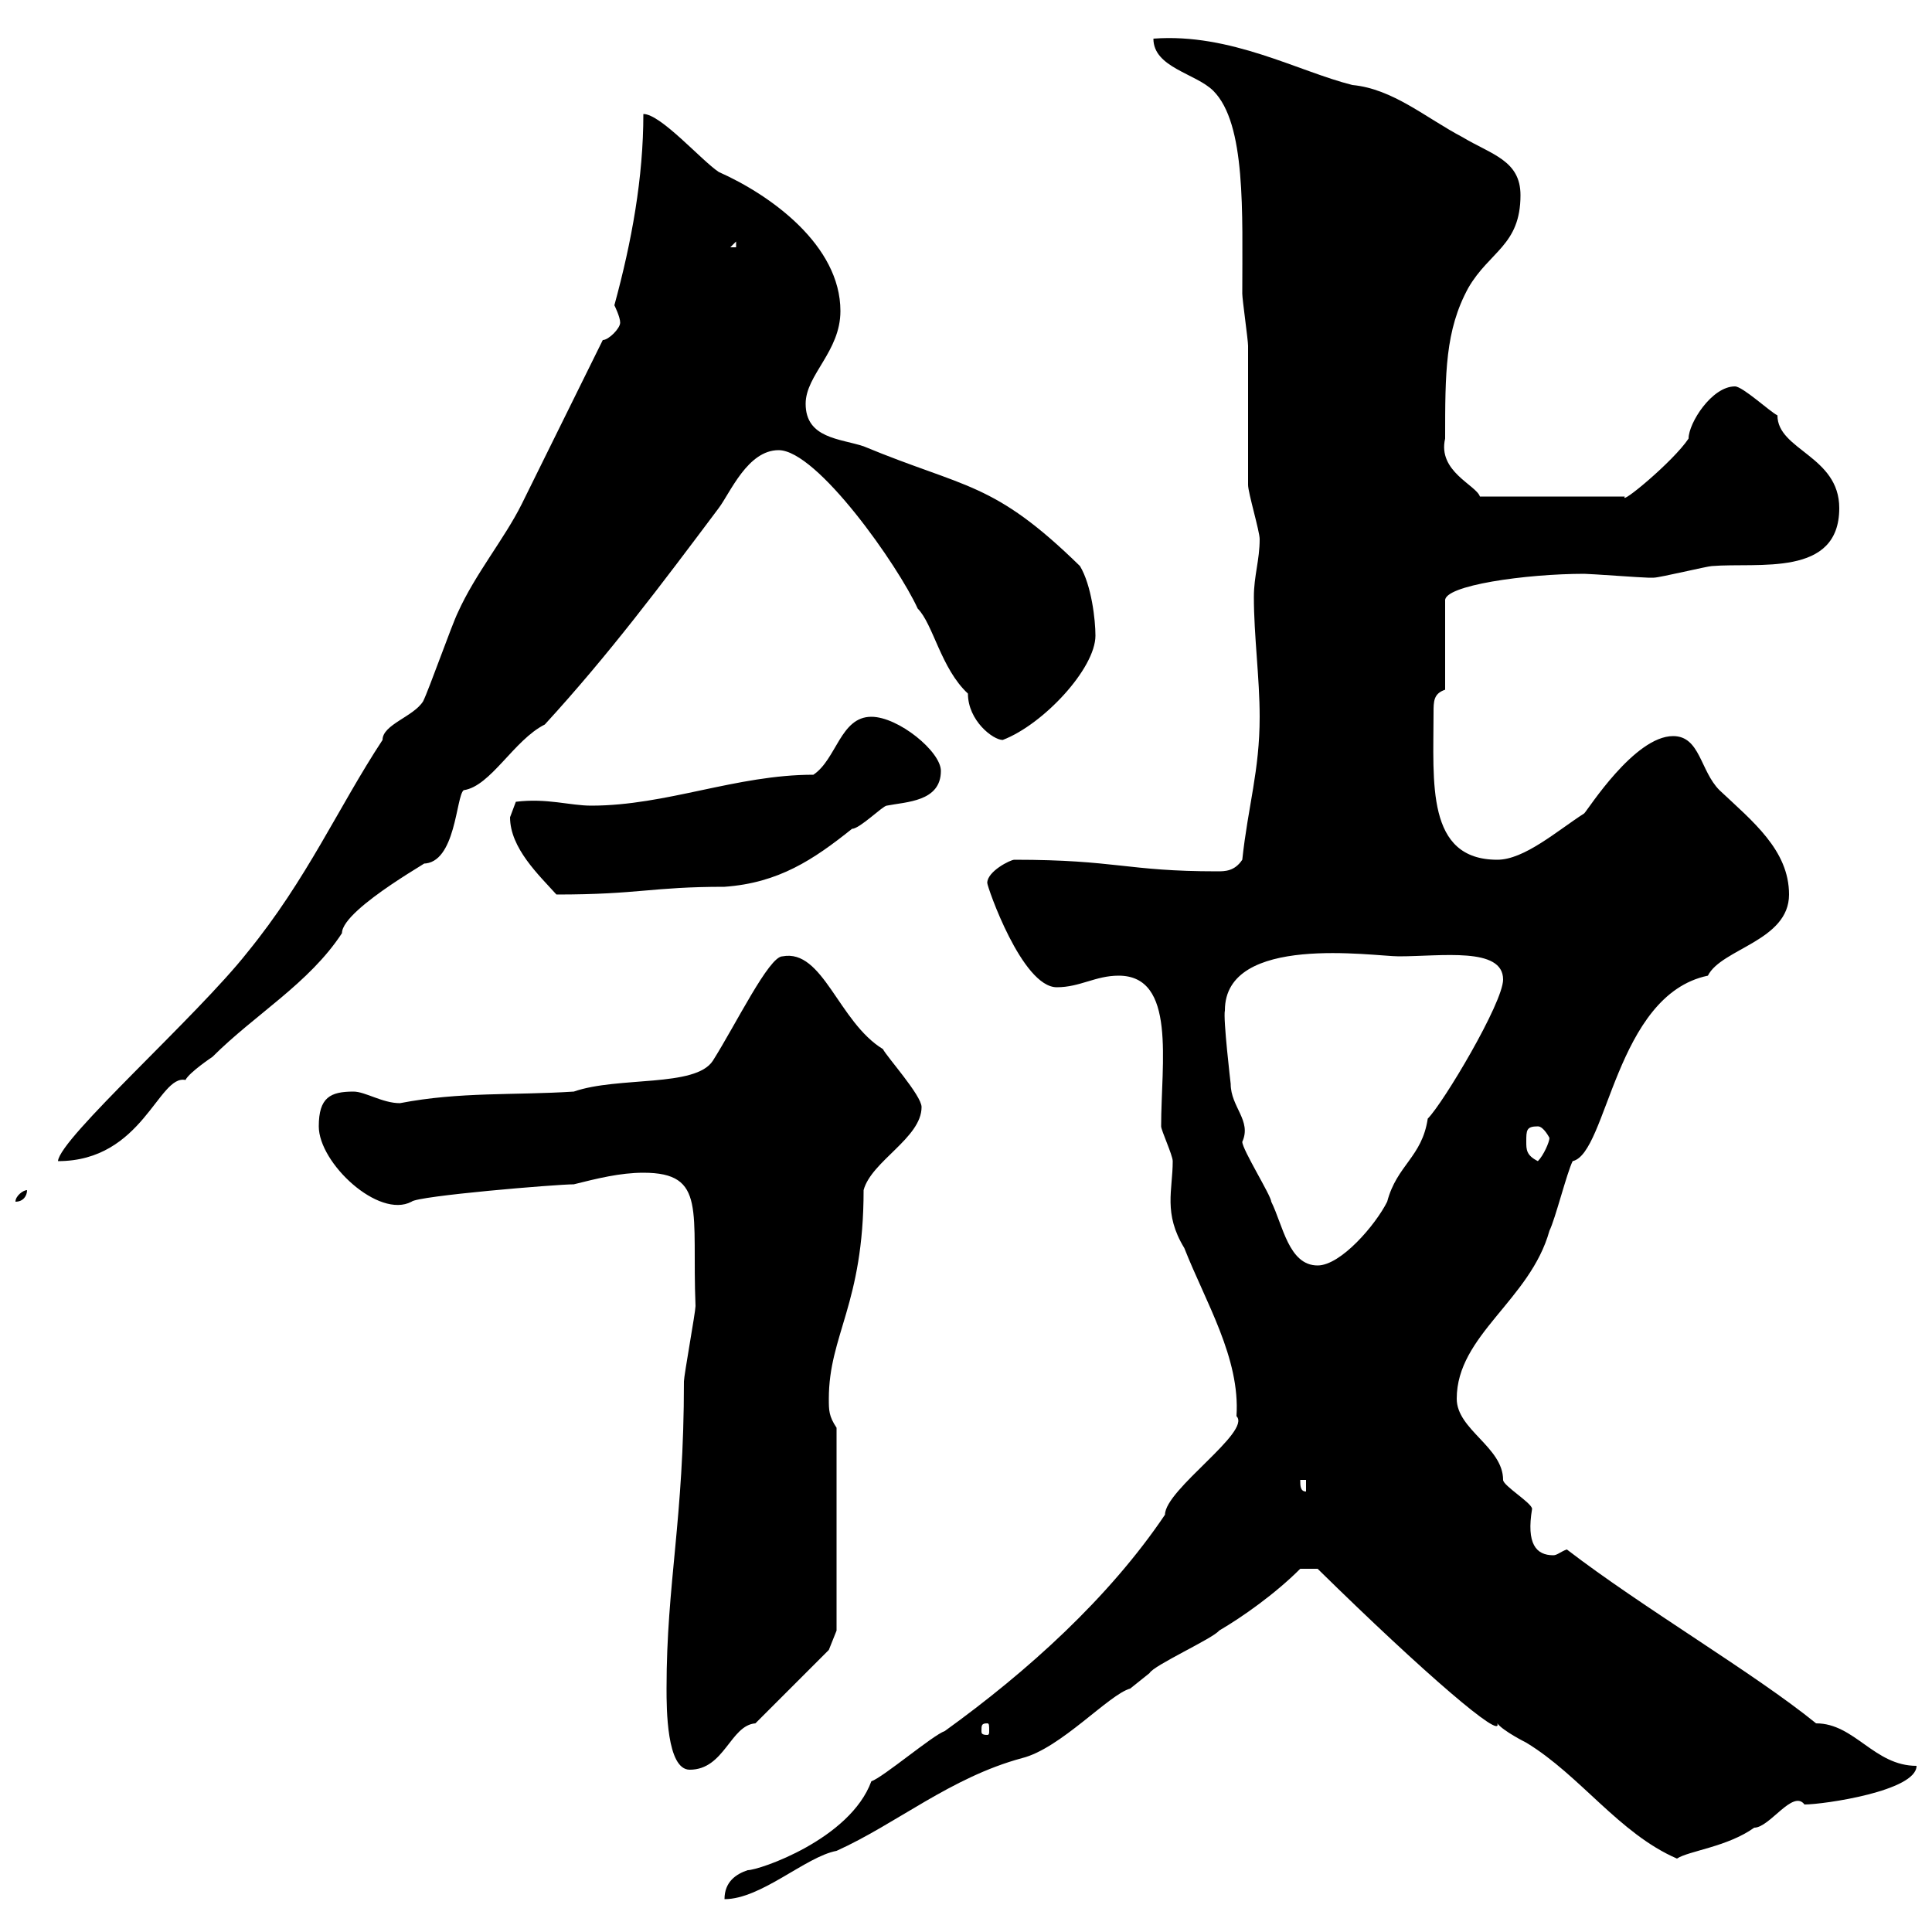<svg xmlns="http://www.w3.org/2000/svg" xmlns:xlink="http://www.w3.org/1999/xlink" width="300" height="300"><path d="M135.30 276.60C132 285.60 117.90 290.40 116.10 290.40C114.30 291 112.50 292.20 112.50 294.90C118.20 294.90 125.10 288.30 129.90 287.40C139.20 283.20 147.60 276 158.70 273C164.70 271.50 172.20 263.10 175.50 262.20C175.50 262.20 178.50 259.80 178.50 259.80C179.10 258.60 188.40 254.40 189.30 253.20C192.90 251.10 198 247.50 201.90 243.60L204.60 243.60C221.40 260.10 233.40 270.30 232.50 267.60C233.40 268.80 237 270.60 237 270.60C245.40 275.70 251.40 284.70 260.40 288.60C262.20 287.40 268.20 286.80 272.40 283.80C274.80 283.80 278.40 277.80 280.20 280.20C283.20 280.20 297.60 278.10 297.60 274.20C291 274.20 288 267.60 282 267.60C272.40 259.80 255 249.60 243.30 240.60C242.40 240.90 241.80 241.50 241.20 241.50C238.50 241.50 237 239.70 237.90 234.30C237.90 233.40 233.40 230.70 233.40 229.80C233.40 224.70 226.20 222 226.20 217.20C226.20 207.30 237.60 201.90 240.60 191.10C241.50 189.30 243.30 182.10 244.20 180.30C249.60 179.10 250.80 154.50 265.20 151.50C267.30 147.30 277.80 146.10 277.80 138.90C277.80 132 272.10 127.50 267 122.70C264 119.70 264 114.30 259.80 114.30C253.80 114.30 246.60 125.70 246 126.30C241.80 129 236.70 133.50 232.50 133.50C221.40 133.50 222.60 121.50 222.60 110.70C222.60 108.90 222.60 107.70 224.40 107.10L224.40 93.30C224.10 90.90 237 89.10 246 89.10C246.90 89.10 255 89.70 255.90 89.70C255.90 89.70 255.90 89.70 256.80 89.70C257.70 89.70 265.20 87.90 265.80 87.90C273 87.30 285.60 89.70 285.60 78.90C285.60 70.80 276 69.90 276 64.50C274.80 63.90 270.60 60 269.40 60C265.80 60 262.20 65.70 262.20 68.10C259.80 71.70 251.40 78.60 252.30 77.10L229.80 77.10C229.20 75.30 223.20 73.20 224.40 68.10C224.40 57.90 224.40 51.30 228 44.70C231.30 39 236.10 38.10 236.10 30.30C236.10 24.90 231.60 24 227.10 21.30C221.40 18.30 216.30 13.80 210 13.20C201.60 11.10 191.10 5.10 179.10 6C179.10 10.50 185.70 11.40 188.40 14.10C193.50 19.20 192.90 33 192.90 45.60C192.90 46.50 193.80 52.80 193.80 53.70C193.80 55.50 193.80 73.50 193.80 75.30C193.80 76.50 195.60 82.50 195.60 83.70C195.60 87 194.70 89.40 194.70 92.70C194.70 98.70 195.60 105.30 195.60 111.30C195.60 119.70 193.80 125.10 192.90 133.50C191.70 135.30 190.20 135.30 189 135.30C174.90 135.30 173.40 133.50 157.50 133.50C156.90 133.50 153.30 135.30 153.30 137.10C153.30 137.70 158.70 153.30 164.10 153.30C167.70 153.30 170.10 151.50 173.70 151.50C182.70 151.50 180.30 165 180.30 174.90C180.30 175.50 182.10 179.40 182.10 180.30C182.10 184.80 180.60 188.40 183.90 193.80C187.20 202.20 192.60 210.90 192 219.90C194.40 222.30 180.90 231.30 180.90 235.20C172.20 248.10 159.60 259.50 146.70 268.80C144.90 269.40 137.10 276 135.30 276.60ZM103.50 262.20C103.50 265.20 103.50 274.80 107.10 274.80C112.50 274.80 113.40 267.90 117.30 267.60C120.90 264 128.70 256.20 128.70 256.20L129.90 253.20L129.90 221.70C128.70 219.90 128.70 219 128.70 217.20C128.70 207.30 134.10 202.50 134.10 184.80C135.30 180.30 143.10 176.70 143.10 171.90C143.10 170.10 137.70 164.10 137.10 162.90C130.20 158.70 127.80 147.30 121.50 148.50C119.40 148.50 114.30 159 110.70 164.70C108 168.90 96 167.10 89.10 169.50C79.80 170.10 71.40 169.50 62.10 171.30C59.40 171.30 56.70 169.50 54.90 169.50C51.30 169.50 49.50 170.40 49.50 174.90C49.50 180.60 58.80 189.30 63.90 186.60C64.80 185.70 86.40 183.90 89.10 183.90C92.70 183 96.30 182.10 99.90 182.10C109.80 182.10 107.40 188.10 108 202.80C108 203.70 106.20 213.60 106.20 214.50C106.20 236.10 103.50 245.70 103.50 262.20ZM153.30 267.60C153.60 267.60 153.60 267.90 153.60 268.80C153.60 269.10 153.60 269.40 153.30 269.40C152.40 269.40 152.40 269.10 152.40 268.80C152.40 267.90 152.40 267.60 153.30 267.60ZM201.90 229.80L202.80 229.80L202.80 231.60C201.90 231.60 201.90 230.70 201.90 229.80ZM190.20 156.90C190.20 144.90 213.30 148.50 217.20 148.50C223.80 148.50 233.40 147 233.40 152.10C233.40 155.70 224.10 171.30 221.70 173.70C220.80 179.70 216.90 180.90 215.40 186.60C213.60 190.20 208.20 196.50 204.60 196.50C200.10 196.50 199.20 190.20 197.40 186.60C197.40 185.70 192.90 178.50 192.90 177.30C194.40 174 191.10 171.90 191.10 168.30C191.10 168.30 189.90 158.10 190.20 156.90ZM4.20 184.80C3.60 184.80 2.40 185.70 2.40 186.60C3.60 186.60 4.20 185.70 4.20 184.80ZM65.70 108.90C64.20 111.30 59.40 112.50 59.40 114.90C52.50 125.40 47.70 136.50 38.40 147.90C30.60 157.80 9.30 176.70 9 180.30C22.20 180.30 24.60 166.80 28.80 167.70C29.40 166.50 33 164.10 33 164.10C39.60 157.50 48 152.70 53.10 144.90C53.10 141 69.30 132.30 65.70 134.10C70.80 134.10 70.80 123.60 72 122.70C76.20 122.10 79.80 114.90 84.60 112.50C94.50 101.70 102.60 90.90 111.60 78.90C113.40 76.50 116.10 69.90 120.90 69.90C126.90 69.90 139.50 87.90 142.50 94.50C144.90 96.90 146.10 103.80 150.30 107.70C150.30 111.90 154.20 114.90 155.70 114.90C162 112.50 170.10 103.80 170.10 98.70C170.10 96.30 169.50 90.90 167.70 87.90C154.20 74.70 150 75.90 134.10 69.30C130.50 68.10 125.10 68.10 125.10 62.70C125.10 58.20 130.50 54.60 130.50 48.30C130.50 38.10 119.70 30.30 111.60 26.70C108.90 24.90 102.60 17.70 99.90 17.70C99.90 27.60 98.10 37.50 95.40 47.40C95.40 47.40 96.30 49.20 96.30 50.10C96.30 51 94.50 52.80 93.60 52.80C91.80 56.40 82.80 74.70 81 78.30C78.30 83.70 73.80 89.10 71.10 95.10C70.20 96.90 66.60 107.10 65.70 108.90ZM237 177.30C237 175.50 237 174.90 238.80 174.90C239.70 174.90 240.60 176.70 240.60 176.70C240.60 177.30 239.70 179.40 238.80 180.30C237 179.40 237 178.50 237 177.30ZM79.20 126.90C79.20 131.70 83.70 135.90 86.40 138.90C99.30 138.90 101.10 137.70 112.50 137.70C120.90 137.10 126.30 133.50 132.30 128.70C133.50 128.70 137.10 125.10 137.70 125.10C140.70 124.50 146.10 124.50 146.10 119.70C146.10 116.70 139.50 111.30 135.30 111.30C130.50 111.30 129.90 117.90 126.30 120.30C114.30 120.30 103.50 125.10 91.80 125.10C88.50 125.10 84.90 123.90 80.10 124.50C80.10 124.50 79.20 126.90 79.20 126.90ZM114.30 37.50L114.30 38.40L113.40 38.40Z"/></svg>